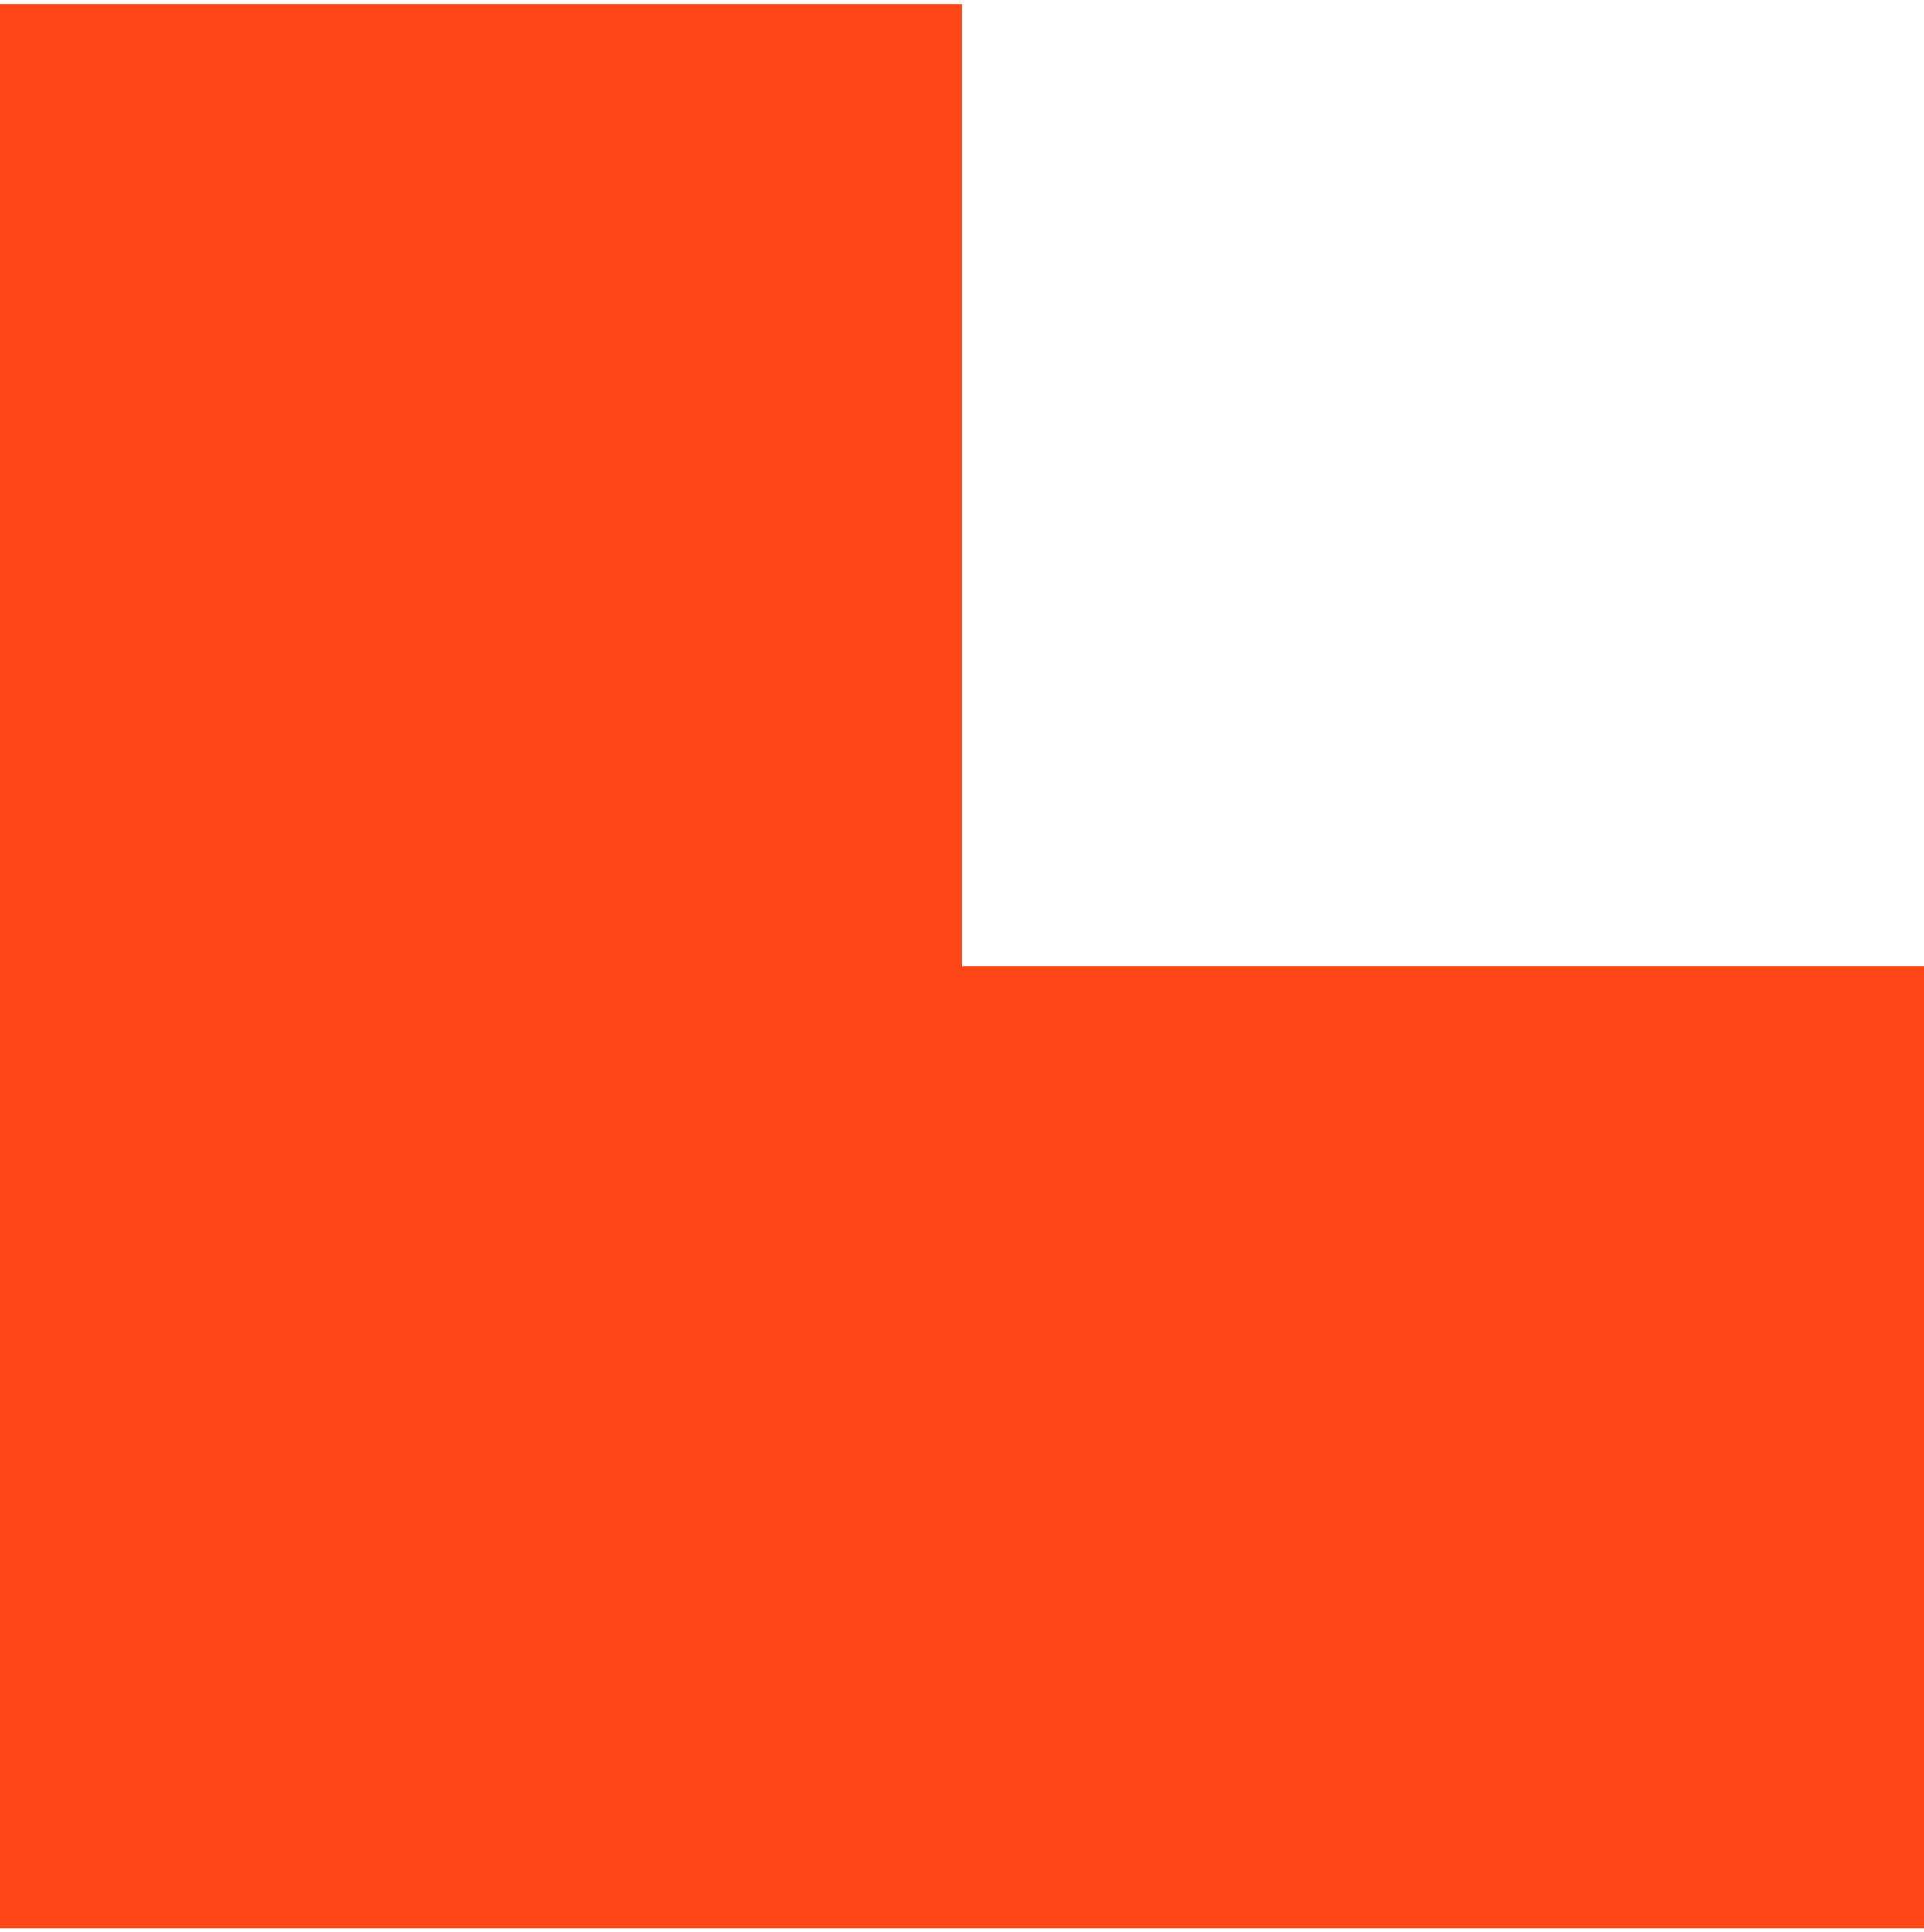 <svg 
 xmlns="http://www.w3.org/2000/svg"
 xmlns:xlink="http://www.w3.org/1999/xlink"
 width="239px" height="240px">
<path fill-rule="evenodd"  fill="rgb(255, 70, 22)"
 d="M239.0,239.499 L119.499,239.499 L0.0,239.499 L0.0,119.999 L0.0,0.500 L119.499,0.500 L119.499,119.999 L239.0,119.999 L239.0,239.499 Z"/>
</svg>